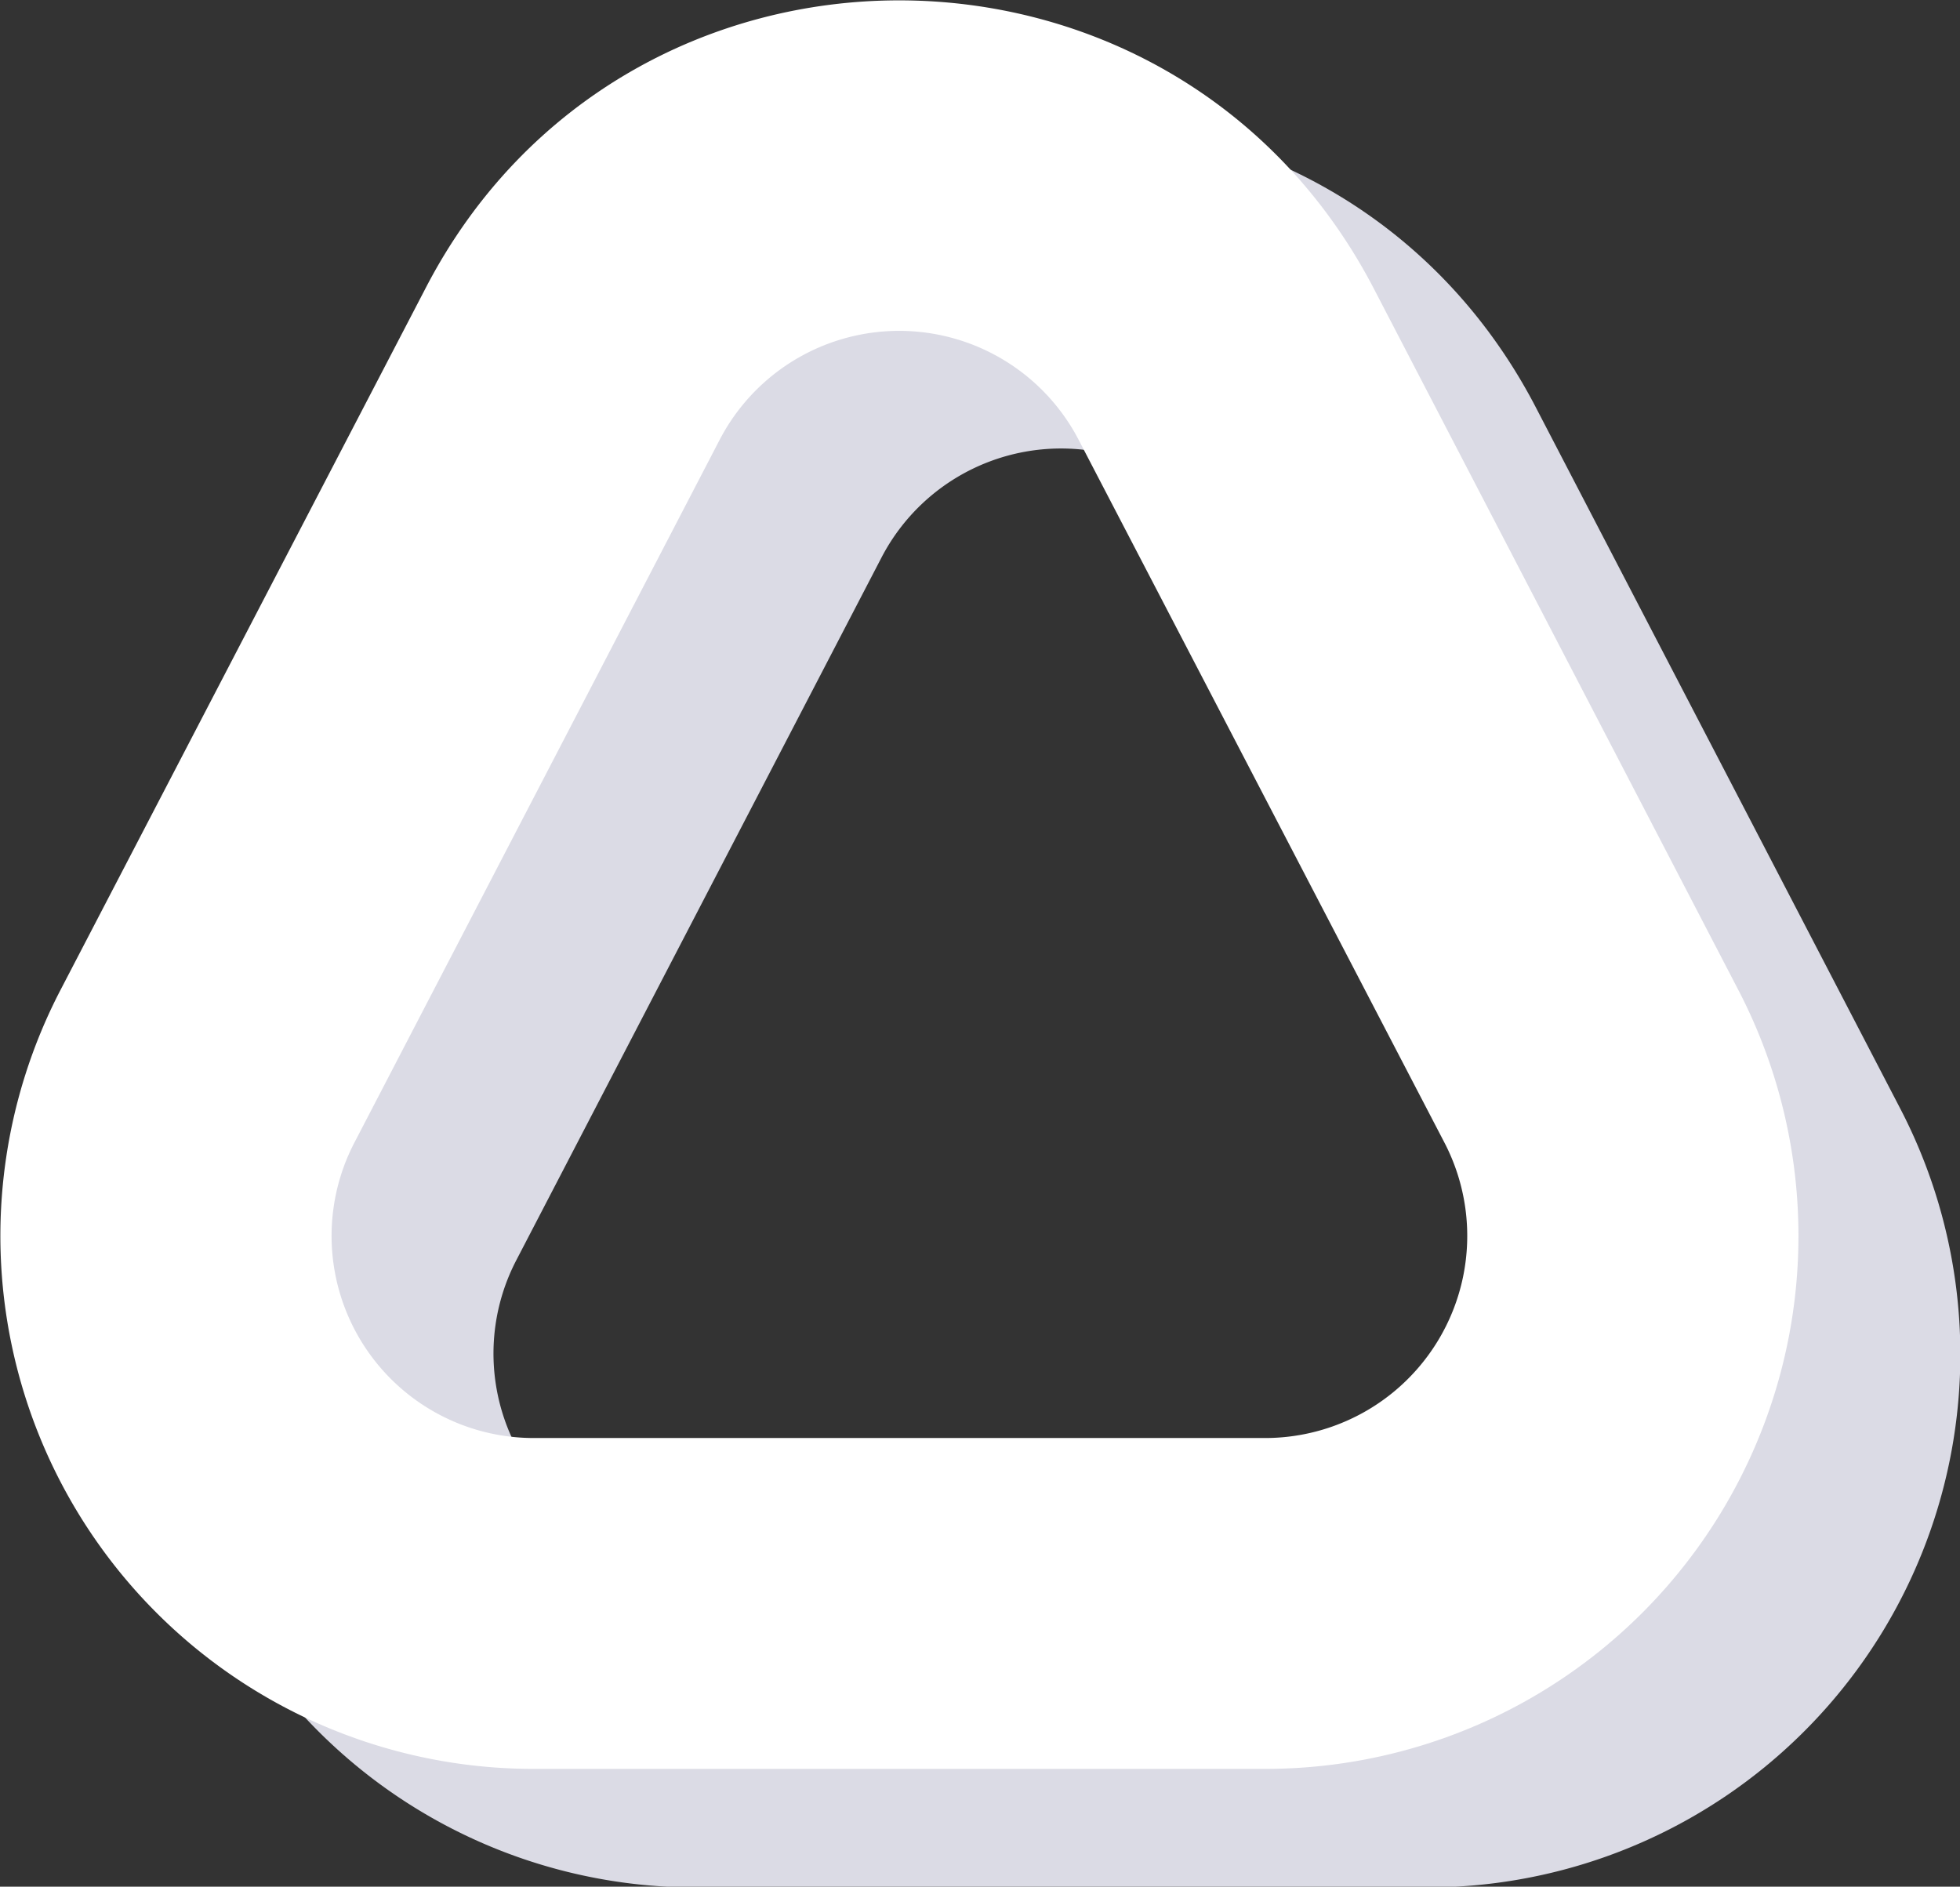 <svg id="Layer_1" data-name="Layer 1" xmlns="http://www.w3.org/2000/svg" viewBox="0 0 107.63 103.61"><rect x="0" y="0" width="107.63" height="103.61" fill="#333333" stroke="none"/><defs><style>.cls-1{fill:#dbdbe5;}.cls-1,.cls-2{fill-rule:evenodd;}.cls-2{fill:#fff;}</style></defs><path class="cls-1" d="M77.66,41.33a11.11,11.11,0,0,0-19.71,0L37.89,79.93a11.1,11.1,0,0,0,9.86,16.22H87.86a11.1,11.1,0,0,0,9.85-16.22ZM41.83,33c10.93-21,41-21,52,0l20.06,38.6a29.27,29.27,0,0,1-26,42.77H47.75a29.27,29.27,0,0,1-26-42.77Z" transform="translate(-9.54 -10.72)"/><path class="cls-2" d="M68.77,34.87a11.11,11.11,0,0,0-19.71,0L29,73.47a11.1,11.1,0,0,0,9.85,16.22H79a11.1,11.1,0,0,0,9.86-16.22ZM32.94,26.49c10.93-21,41-21,52,0L105,65.09a29.27,29.27,0,0,1-26,42.77H38.86a29.27,29.27,0,0,1-26-42.77Z" transform="translate(-9.54 -10.72)"/></svg>